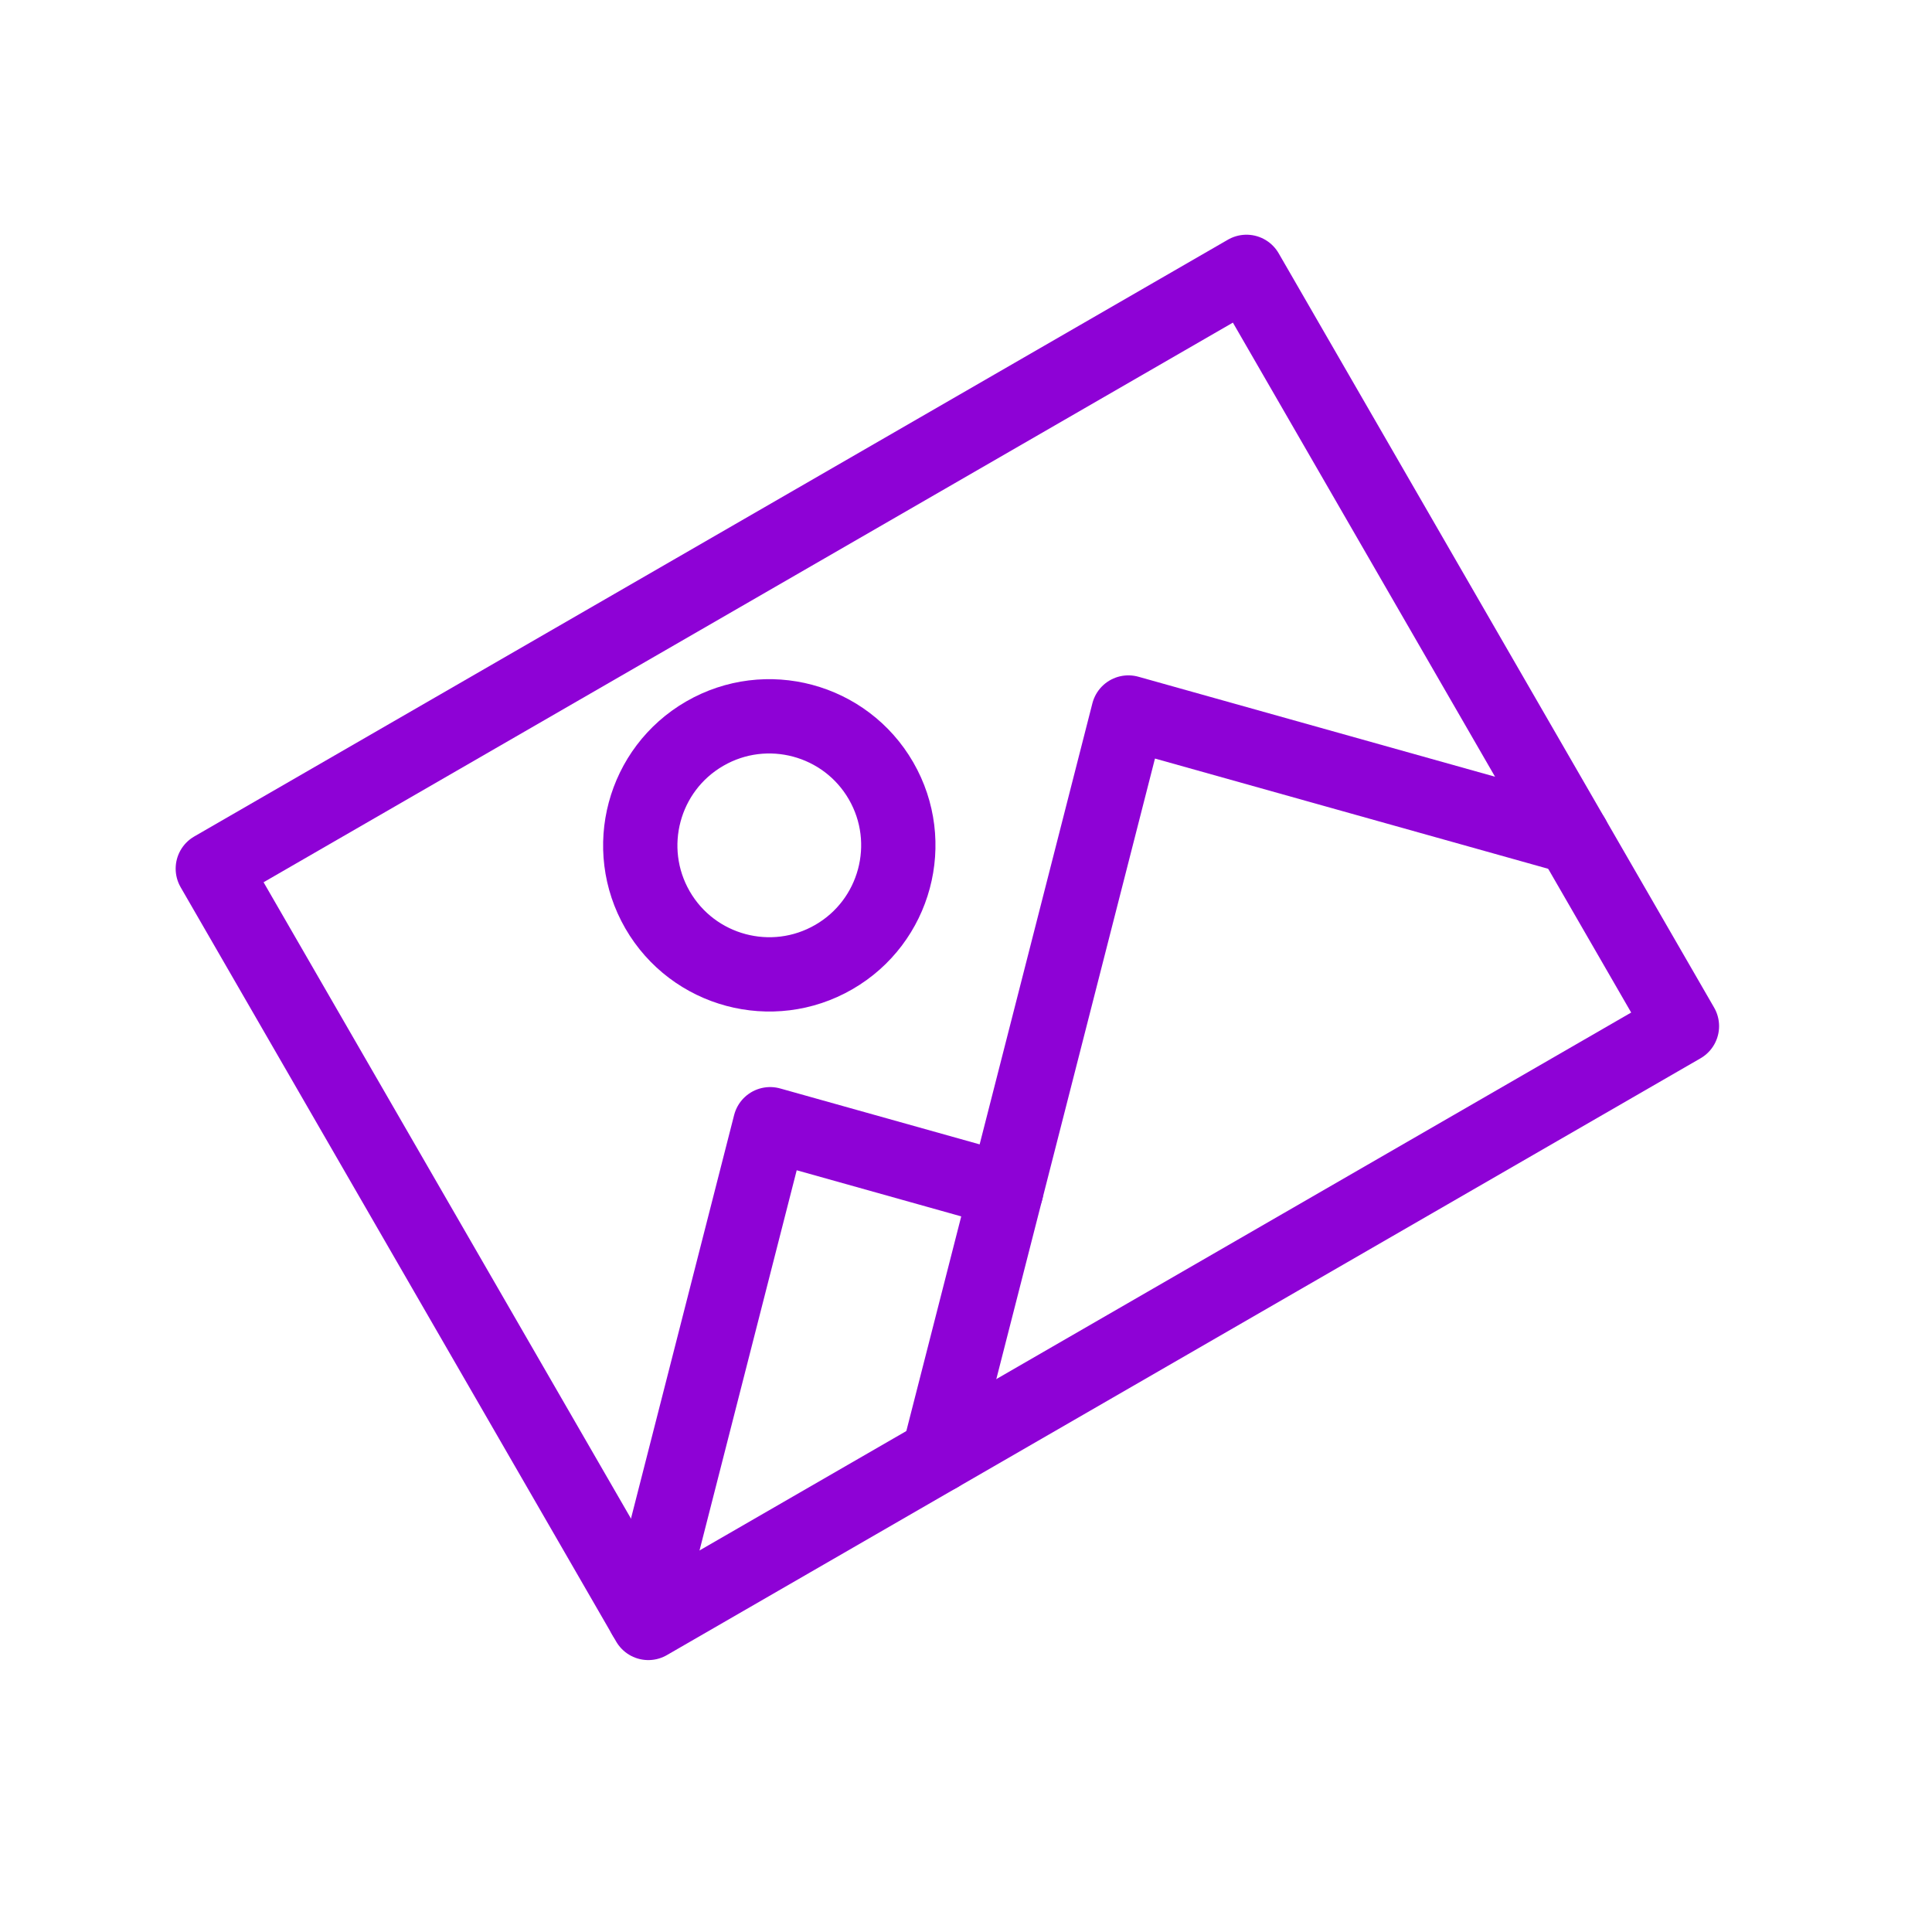 <?xml version="1.0" encoding="UTF-8"?> <svg xmlns="http://www.w3.org/2000/svg" width="39" height="39" viewBox="0 0 39 39" fill="none"><g clip-path="url(#clip0_925_342)"><path d="M17.785 15.762C18.504 17.007 18.076 18.602 16.831 19.32C15.586 20.039 13.992 19.612 13.273 18.367C12.555 17.122 12.982 15.528 14.227 14.809C15.472 14.09 17.066 14.517 17.785 15.762Z" stroke="#8E02D6" stroke-width="1.5" stroke-miterlimit="14.72" stroke-linecap="round" stroke-linejoin="round"></path><path d="M31.749 16.898L22.778 14.383L20.312 24.03L15.546 22.694L13.008 32.623" stroke="#8E02D6" stroke-width="1.5" stroke-miterlimit="14.72" stroke-linecap="round" stroke-linejoin="round"></path><path d="M18.944 29.379L20.313 24.026" stroke="#8E02D6" stroke-width="1.5" stroke-miterlimit="14.72" stroke-linecap="round" stroke-linejoin="round"></path><path d="M13.087 32.761L4.296 17.535L25.162 5.488L33.952 20.714L13.087 32.761Z" stroke="#8E02D6" stroke-width="1.5" stroke-miterlimit="14.72" stroke-linecap="round" stroke-linejoin="round"></path></g><defs><clipPath id="clip0_925_342"><rect width="28" height="28" fill="white" transform="translate(0 14) rotate(-30)"></rect></clipPath></defs></svg> 
